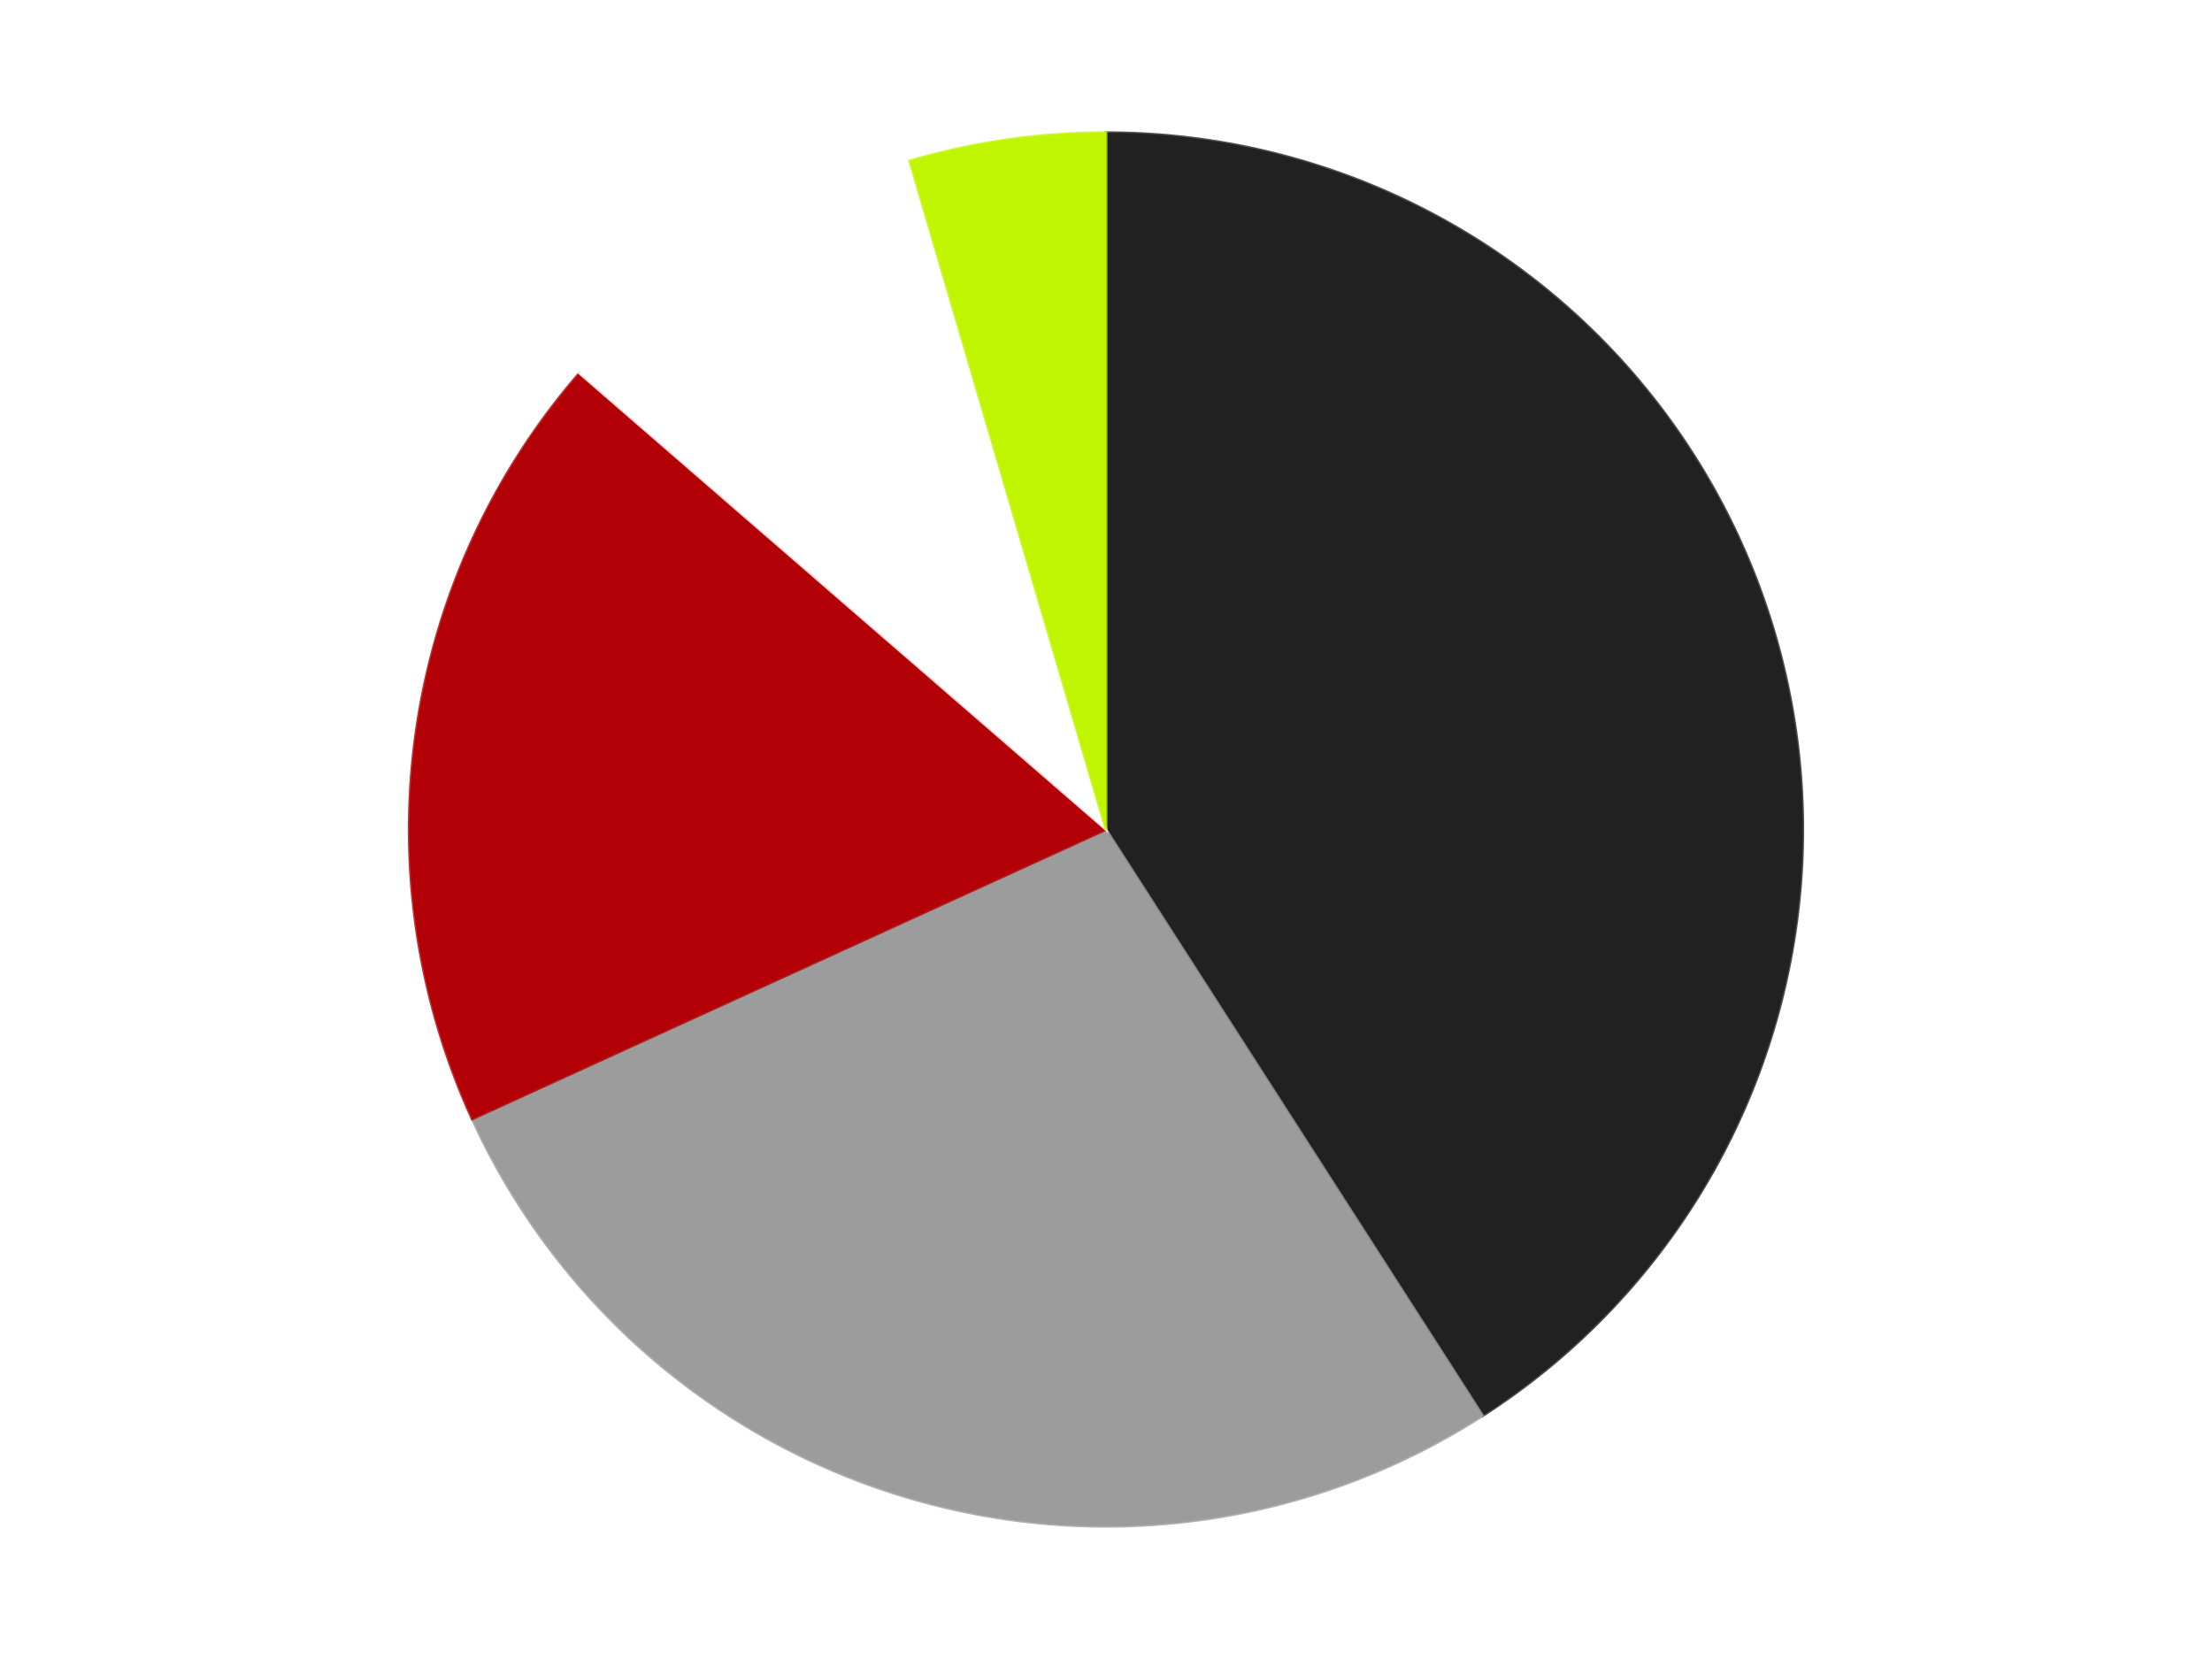 <?xml version='1.0' encoding='utf-8'?>
<svg xmlns="http://www.w3.org/2000/svg" xmlns:xlink="http://www.w3.org/1999/xlink" id="chart-c17e88ab-2f90-4231-9da8-1d01284d567e" class="pygal-chart" viewBox="0 0 800 600"><!--Generated with pygal 3.0.4 (lxml) ©Kozea 2012-2016 on 2024-07-06--><!--http://pygal.org--><!--http://github.com/Kozea/pygal--><defs><style type="text/css">#chart-c17e88ab-2f90-4231-9da8-1d01284d567e{-webkit-user-select:none;-webkit-font-smoothing:antialiased;font-family:Consolas,"Liberation Mono",Menlo,Courier,monospace}#chart-c17e88ab-2f90-4231-9da8-1d01284d567e .title{font-family:Consolas,"Liberation Mono",Menlo,Courier,monospace;font-size:16px}#chart-c17e88ab-2f90-4231-9da8-1d01284d567e .legends .legend text{font-family:Consolas,"Liberation Mono",Menlo,Courier,monospace;font-size:14px}#chart-c17e88ab-2f90-4231-9da8-1d01284d567e .axis text{font-family:Consolas,"Liberation Mono",Menlo,Courier,monospace;font-size:10px}#chart-c17e88ab-2f90-4231-9da8-1d01284d567e .axis text.major{font-family:Consolas,"Liberation Mono",Menlo,Courier,monospace;font-size:10px}#chart-c17e88ab-2f90-4231-9da8-1d01284d567e .text-overlay text.value{font-family:Consolas,"Liberation Mono",Menlo,Courier,monospace;font-size:16px}#chart-c17e88ab-2f90-4231-9da8-1d01284d567e .text-overlay text.label{font-family:Consolas,"Liberation Mono",Menlo,Courier,monospace;font-size:10px}#chart-c17e88ab-2f90-4231-9da8-1d01284d567e .tooltip{font-family:Consolas,"Liberation Mono",Menlo,Courier,monospace;font-size:14px}#chart-c17e88ab-2f90-4231-9da8-1d01284d567e text.no_data{font-family:Consolas,"Liberation Mono",Menlo,Courier,monospace;font-size:64px}
#chart-c17e88ab-2f90-4231-9da8-1d01284d567e{background-color:transparent}#chart-c17e88ab-2f90-4231-9da8-1d01284d567e path,#chart-c17e88ab-2f90-4231-9da8-1d01284d567e line,#chart-c17e88ab-2f90-4231-9da8-1d01284d567e rect,#chart-c17e88ab-2f90-4231-9da8-1d01284d567e circle{-webkit-transition:150ms;-moz-transition:150ms;transition:150ms}#chart-c17e88ab-2f90-4231-9da8-1d01284d567e .graph &gt; .background{fill:transparent}#chart-c17e88ab-2f90-4231-9da8-1d01284d567e .plot &gt; .background{fill:transparent}#chart-c17e88ab-2f90-4231-9da8-1d01284d567e .graph{fill:rgba(0,0,0,.87)}#chart-c17e88ab-2f90-4231-9da8-1d01284d567e text.no_data{fill:rgba(0,0,0,1)}#chart-c17e88ab-2f90-4231-9da8-1d01284d567e .title{fill:rgba(0,0,0,1)}#chart-c17e88ab-2f90-4231-9da8-1d01284d567e .legends .legend text{fill:rgba(0,0,0,.87)}#chart-c17e88ab-2f90-4231-9da8-1d01284d567e .legends .legend:hover text{fill:rgba(0,0,0,1)}#chart-c17e88ab-2f90-4231-9da8-1d01284d567e .axis .line{stroke:rgba(0,0,0,1)}#chart-c17e88ab-2f90-4231-9da8-1d01284d567e .axis .guide.line{stroke:rgba(0,0,0,.54)}#chart-c17e88ab-2f90-4231-9da8-1d01284d567e .axis .major.line{stroke:rgba(0,0,0,.87)}#chart-c17e88ab-2f90-4231-9da8-1d01284d567e .axis text.major{fill:rgba(0,0,0,1)}#chart-c17e88ab-2f90-4231-9da8-1d01284d567e .axis.y .guides:hover .guide.line,#chart-c17e88ab-2f90-4231-9da8-1d01284d567e .line-graph .axis.x .guides:hover .guide.line,#chart-c17e88ab-2f90-4231-9da8-1d01284d567e .stackedline-graph .axis.x .guides:hover .guide.line,#chart-c17e88ab-2f90-4231-9da8-1d01284d567e .xy-graph .axis.x .guides:hover .guide.line{stroke:rgba(0,0,0,1)}#chart-c17e88ab-2f90-4231-9da8-1d01284d567e .axis .guides:hover text{fill:rgba(0,0,0,1)}#chart-c17e88ab-2f90-4231-9da8-1d01284d567e .reactive{fill-opacity:1.0;stroke-opacity:.8;stroke-width:1}#chart-c17e88ab-2f90-4231-9da8-1d01284d567e .ci{stroke:rgba(0,0,0,.87)}#chart-c17e88ab-2f90-4231-9da8-1d01284d567e .reactive.active,#chart-c17e88ab-2f90-4231-9da8-1d01284d567e .active .reactive{fill-opacity:0.6;stroke-opacity:.9;stroke-width:4}#chart-c17e88ab-2f90-4231-9da8-1d01284d567e .ci .reactive.active{stroke-width:1.5}#chart-c17e88ab-2f90-4231-9da8-1d01284d567e .series text{fill:rgba(0,0,0,1)}#chart-c17e88ab-2f90-4231-9da8-1d01284d567e .tooltip rect{fill:transparent;stroke:rgba(0,0,0,1);-webkit-transition:opacity 150ms;-moz-transition:opacity 150ms;transition:opacity 150ms}#chart-c17e88ab-2f90-4231-9da8-1d01284d567e .tooltip .label{fill:rgba(0,0,0,.87)}#chart-c17e88ab-2f90-4231-9da8-1d01284d567e .tooltip .label{fill:rgba(0,0,0,.87)}#chart-c17e88ab-2f90-4231-9da8-1d01284d567e .tooltip .legend{font-size:.8em;fill:rgba(0,0,0,.54)}#chart-c17e88ab-2f90-4231-9da8-1d01284d567e .tooltip .x_label{font-size:.6em;fill:rgba(0,0,0,1)}#chart-c17e88ab-2f90-4231-9da8-1d01284d567e .tooltip .xlink{font-size:.5em;text-decoration:underline}#chart-c17e88ab-2f90-4231-9da8-1d01284d567e .tooltip .value{font-size:1.5em}#chart-c17e88ab-2f90-4231-9da8-1d01284d567e .bound{font-size:.5em}#chart-c17e88ab-2f90-4231-9da8-1d01284d567e .max-value{font-size:.75em;fill:rgba(0,0,0,.54)}#chart-c17e88ab-2f90-4231-9da8-1d01284d567e .map-element{fill:transparent;stroke:rgba(0,0,0,.54) !important}#chart-c17e88ab-2f90-4231-9da8-1d01284d567e .map-element .reactive{fill-opacity:inherit;stroke-opacity:inherit}#chart-c17e88ab-2f90-4231-9da8-1d01284d567e .color-0,#chart-c17e88ab-2f90-4231-9da8-1d01284d567e .color-0 a:visited{stroke:#F44336;fill:#F44336}#chart-c17e88ab-2f90-4231-9da8-1d01284d567e .color-1,#chart-c17e88ab-2f90-4231-9da8-1d01284d567e .color-1 a:visited{stroke:#3F51B5;fill:#3F51B5}#chart-c17e88ab-2f90-4231-9da8-1d01284d567e .color-2,#chart-c17e88ab-2f90-4231-9da8-1d01284d567e .color-2 a:visited{stroke:#009688;fill:#009688}#chart-c17e88ab-2f90-4231-9da8-1d01284d567e .color-3,#chart-c17e88ab-2f90-4231-9da8-1d01284d567e .color-3 a:visited{stroke:#FFC107;fill:#FFC107}#chart-c17e88ab-2f90-4231-9da8-1d01284d567e .color-4,#chart-c17e88ab-2f90-4231-9da8-1d01284d567e .color-4 a:visited{stroke:#FF5722;fill:#FF5722}#chart-c17e88ab-2f90-4231-9da8-1d01284d567e .text-overlay .color-0 text{fill:black}#chart-c17e88ab-2f90-4231-9da8-1d01284d567e .text-overlay .color-1 text{fill:black}#chart-c17e88ab-2f90-4231-9da8-1d01284d567e .text-overlay .color-2 text{fill:black}#chart-c17e88ab-2f90-4231-9da8-1d01284d567e .text-overlay .color-3 text{fill:black}#chart-c17e88ab-2f90-4231-9da8-1d01284d567e .text-overlay .color-4 text{fill:black}
#chart-c17e88ab-2f90-4231-9da8-1d01284d567e text.no_data{text-anchor:middle}#chart-c17e88ab-2f90-4231-9da8-1d01284d567e .guide.line{fill:none}#chart-c17e88ab-2f90-4231-9da8-1d01284d567e .centered{text-anchor:middle}#chart-c17e88ab-2f90-4231-9da8-1d01284d567e .title{text-anchor:middle}#chart-c17e88ab-2f90-4231-9da8-1d01284d567e .legends .legend text{fill-opacity:1}#chart-c17e88ab-2f90-4231-9da8-1d01284d567e .axis.x text{text-anchor:middle}#chart-c17e88ab-2f90-4231-9da8-1d01284d567e .axis.x:not(.web) text[transform]{text-anchor:start}#chart-c17e88ab-2f90-4231-9da8-1d01284d567e .axis.x:not(.web) text[transform].backwards{text-anchor:end}#chart-c17e88ab-2f90-4231-9da8-1d01284d567e .axis.y text{text-anchor:end}#chart-c17e88ab-2f90-4231-9da8-1d01284d567e .axis.y text[transform].backwards{text-anchor:start}#chart-c17e88ab-2f90-4231-9da8-1d01284d567e .axis.y2 text{text-anchor:start}#chart-c17e88ab-2f90-4231-9da8-1d01284d567e .axis.y2 text[transform].backwards{text-anchor:end}#chart-c17e88ab-2f90-4231-9da8-1d01284d567e .axis .guide.line{stroke-dasharray:4,4;stroke:black}#chart-c17e88ab-2f90-4231-9da8-1d01284d567e .axis .major.guide.line{stroke-dasharray:6,6;stroke:black}#chart-c17e88ab-2f90-4231-9da8-1d01284d567e .horizontal .axis.y .guide.line,#chart-c17e88ab-2f90-4231-9da8-1d01284d567e .horizontal .axis.y2 .guide.line,#chart-c17e88ab-2f90-4231-9da8-1d01284d567e .vertical .axis.x .guide.line{opacity:0}#chart-c17e88ab-2f90-4231-9da8-1d01284d567e .horizontal .axis.always_show .guide.line,#chart-c17e88ab-2f90-4231-9da8-1d01284d567e .vertical .axis.always_show .guide.line{opacity:1 !important}#chart-c17e88ab-2f90-4231-9da8-1d01284d567e .axis.y .guides:hover .guide.line,#chart-c17e88ab-2f90-4231-9da8-1d01284d567e .axis.y2 .guides:hover .guide.line,#chart-c17e88ab-2f90-4231-9da8-1d01284d567e .axis.x .guides:hover .guide.line{opacity:1}#chart-c17e88ab-2f90-4231-9da8-1d01284d567e .axis .guides:hover text{opacity:1}#chart-c17e88ab-2f90-4231-9da8-1d01284d567e .nofill{fill:none}#chart-c17e88ab-2f90-4231-9da8-1d01284d567e .subtle-fill{fill-opacity:.2}#chart-c17e88ab-2f90-4231-9da8-1d01284d567e .dot{stroke-width:1px;fill-opacity:1;stroke-opacity:1}#chart-c17e88ab-2f90-4231-9da8-1d01284d567e .dot.active{stroke-width:5px}#chart-c17e88ab-2f90-4231-9da8-1d01284d567e .dot.negative{fill:transparent}#chart-c17e88ab-2f90-4231-9da8-1d01284d567e text,#chart-c17e88ab-2f90-4231-9da8-1d01284d567e tspan{stroke:none !important}#chart-c17e88ab-2f90-4231-9da8-1d01284d567e .series text.active{opacity:1}#chart-c17e88ab-2f90-4231-9da8-1d01284d567e .tooltip rect{fill-opacity:.95;stroke-width:.5}#chart-c17e88ab-2f90-4231-9da8-1d01284d567e .tooltip text{fill-opacity:1}#chart-c17e88ab-2f90-4231-9da8-1d01284d567e .showable{visibility:hidden}#chart-c17e88ab-2f90-4231-9da8-1d01284d567e .showable.shown{visibility:visible}#chart-c17e88ab-2f90-4231-9da8-1d01284d567e .gauge-background{fill:rgba(229,229,229,1);stroke:none}#chart-c17e88ab-2f90-4231-9da8-1d01284d567e .bg-lines{stroke:transparent;stroke-width:2px}</style><script type="text/javascript">window.pygal = window.pygal || {};window.pygal.config = window.pygal.config || {};window.pygal.config['c17e88ab-2f90-4231-9da8-1d01284d567e'] = {"allow_interruptions": false, "box_mode": "extremes", "classes": ["pygal-chart"], "css": ["file://style.css", "file://graph.css"], "defs": [], "disable_xml_declaration": false, "dots_size": 2.5, "dynamic_print_values": false, "explicit_size": false, "fill": false, "force_uri_protocol": "https", "formatter": null, "half_pie": false, "height": 600, "include_x_axis": false, "inner_radius": 0, "interpolate": null, "interpolation_parameters": {}, "interpolation_precision": 250, "inverse_y_axis": false, "js": ["//kozea.github.io/pygal.js/2.0.x/pygal-tooltips.min.js"], "legend_at_bottom": false, "legend_at_bottom_columns": null, "legend_box_size": 12, "logarithmic": false, "margin": 20, "margin_bottom": null, "margin_left": null, "margin_right": null, "margin_top": null, "max_scale": 16, "min_scale": 4, "missing_value_fill_truncation": "x", "no_data_text": "No data", "no_prefix": false, "order_min": null, "pretty_print": false, "print_labels": false, "print_values": false, "print_values_position": "center", "print_zeroes": true, "range": null, "rounded_bars": null, "secondary_range": null, "show_dots": true, "show_legend": false, "show_minor_x_labels": true, "show_minor_y_labels": true, "show_only_major_dots": false, "show_x_guides": false, "show_x_labels": true, "show_y_guides": true, "show_y_labels": true, "spacing": 10, "stack_from_top": false, "strict": false, "stroke": true, "stroke_style": null, "style": {"background": "transparent", "ci_colors": [], "colors": ["#F44336", "#3F51B5", "#009688", "#FFC107", "#FF5722", "#9C27B0", "#03A9F4", "#8BC34A", "#FF9800", "#E91E63", "#2196F3", "#4CAF50", "#FFEB3B", "#673AB7", "#00BCD4", "#CDDC39", "#9E9E9E", "#607D8B"], "dot_opacity": "1", "font_family": "Consolas, \"Liberation Mono\", Menlo, Courier, monospace", "foreground": "rgba(0, 0, 0, .87)", "foreground_strong": "rgba(0, 0, 0, 1)", "foreground_subtle": "rgba(0, 0, 0, .54)", "guide_stroke_color": "black", "guide_stroke_dasharray": "4,4", "label_font_family": "Consolas, \"Liberation Mono\", Menlo, Courier, monospace", "label_font_size": 10, "legend_font_family": "Consolas, \"Liberation Mono\", Menlo, Courier, monospace", "legend_font_size": 14, "major_guide_stroke_color": "black", "major_guide_stroke_dasharray": "6,6", "major_label_font_family": "Consolas, \"Liberation Mono\", Menlo, Courier, monospace", "major_label_font_size": 10, "no_data_font_family": "Consolas, \"Liberation Mono\", Menlo, Courier, monospace", "no_data_font_size": 64, "opacity": "1.0", "opacity_hover": "0.6", "plot_background": "transparent", "stroke_opacity": ".8", "stroke_opacity_hover": ".9", "stroke_width": "1", "stroke_width_hover": "4", "title_font_family": "Consolas, \"Liberation Mono\", Menlo, Courier, monospace", "title_font_size": 16, "tooltip_font_family": "Consolas, \"Liberation Mono\", Menlo, Courier, monospace", "tooltip_font_size": 14, "transition": "150ms", "value_background": "rgba(229, 229, 229, 1)", "value_colors": [], "value_font_family": "Consolas, \"Liberation Mono\", Menlo, Courier, monospace", "value_font_size": 16, "value_label_font_family": "Consolas, \"Liberation Mono\", Menlo, Courier, monospace", "value_label_font_size": 10}, "title": null, "tooltip_border_radius": 0, "tooltip_fancy_mode": true, "truncate_label": null, "truncate_legend": null, "width": 800, "x_label_rotation": 0, "x_labels": null, "x_labels_major": null, "x_labels_major_count": null, "x_labels_major_every": null, "x_title": null, "xrange": null, "y_label_rotation": 0, "y_labels": null, "y_labels_major": null, "y_labels_major_count": null, "y_labels_major_every": null, "y_title": null, "zero": 0, "legends": ["Black", "Light Gray", "Red", "White", "Trans-Neon Green"]}</script><script type="text/javascript" xlink:href="https://kozea.github.io/pygal.js/2.0.x/pygal-tooltips.min.js"/></defs><title>Pygal</title><g class="graph pie-graph vertical"><rect x="0" y="0" width="800" height="600" class="background"/><g transform="translate(20, 20)" class="plot"><rect x="0" y="0" width="760" height="560" class="background"/><g class="series serie-0 color-0"><g class="slices"><g class="slice" style="fill: #212121; stroke: #212121"><path d="M380 28 A252 252 0 0 1 516.241 491.996 L380 280 A0 0 0 0 0 380 280 z" class="slice reactive tooltip-trigger"/><desc class="value">9</desc><desc class="x centered">500.8961146754267</desc><desc class="y centered">244.50169783797986</desc></g></g></g><g class="series serie-1 color-1"><g class="slices"><g class="slice" style="fill: #9C9C9C; stroke: #9C9C9C"><path d="M516.241 491.996 A252 252 0 0 1 150.773 384.685 L380 280 A0 0 0 0 0 380 280 z" class="slice reactive tooltip-trigger"/><desc class="value">6</desc><desc class="x centered">344.50169783797986</desc><desc class="y centered">400.8961146754267</desc></g></g></g><g class="series serie-2 color-2"><g class="slices"><g class="slice" style="fill: #B30006; stroke: #B30006"><path d="M150.773 384.685 A252 252 0 0 1 189.551 114.975 L380 280 A0 0 0 0 0 380 280 z" class="slice reactive tooltip-trigger"/><desc class="value">4</desc><desc class="x centered">255.28249832300247</desc><desc class="y centered">262.0683303775661</desc></g></g></g><g class="series serie-3 color-3"><g class="slices"><g class="slice" style="fill: #FFFFFF; stroke: #FFFFFF"><path d="M189.551 114.975 A252 252 0 0 1 309.003 38.208 L380 280 A0 0 0 0 0 380 280 z" class="slice reactive tooltip-trigger"/><desc class="value">2</desc><desc class="x centered">311.87925700059475</desc><desc class="y centered">174.00205486327116</desc></g></g></g><g class="series serie-4 color-4"><g class="slices"><g class="slice" style="fill: #C0F500; stroke: #C0F500"><path d="M309.003 38.208 A252 252 0 0 1 380 28 L380 280 A0 0 0 0 0 380 280 z" class="slice reactive tooltip-trigger"/><desc class="value">1</desc><desc class="x centered">362.06833037756604</desc><desc class="y centered">155.28249832300247</desc></g></g></g></g><g class="titles"/><g transform="translate(20, 20)" class="plot overlay"><g class="series serie-0 color-0"/><g class="series serie-1 color-1"/><g class="series serie-2 color-2"/><g class="series serie-3 color-3"/><g class="series serie-4 color-4"/></g><g transform="translate(20, 20)" class="plot text-overlay"><g class="series serie-0 color-0"/><g class="series serie-1 color-1"/><g class="series serie-2 color-2"/><g class="series serie-3 color-3"/><g class="series serie-4 color-4"/></g><g transform="translate(20, 20)" class="plot tooltip-overlay"><g transform="translate(0 0)" style="opacity: 0" class="tooltip"><rect rx="0" ry="0" width="0" height="0" class="tooltip-box"/><g class="text"/></g></g></g></svg>